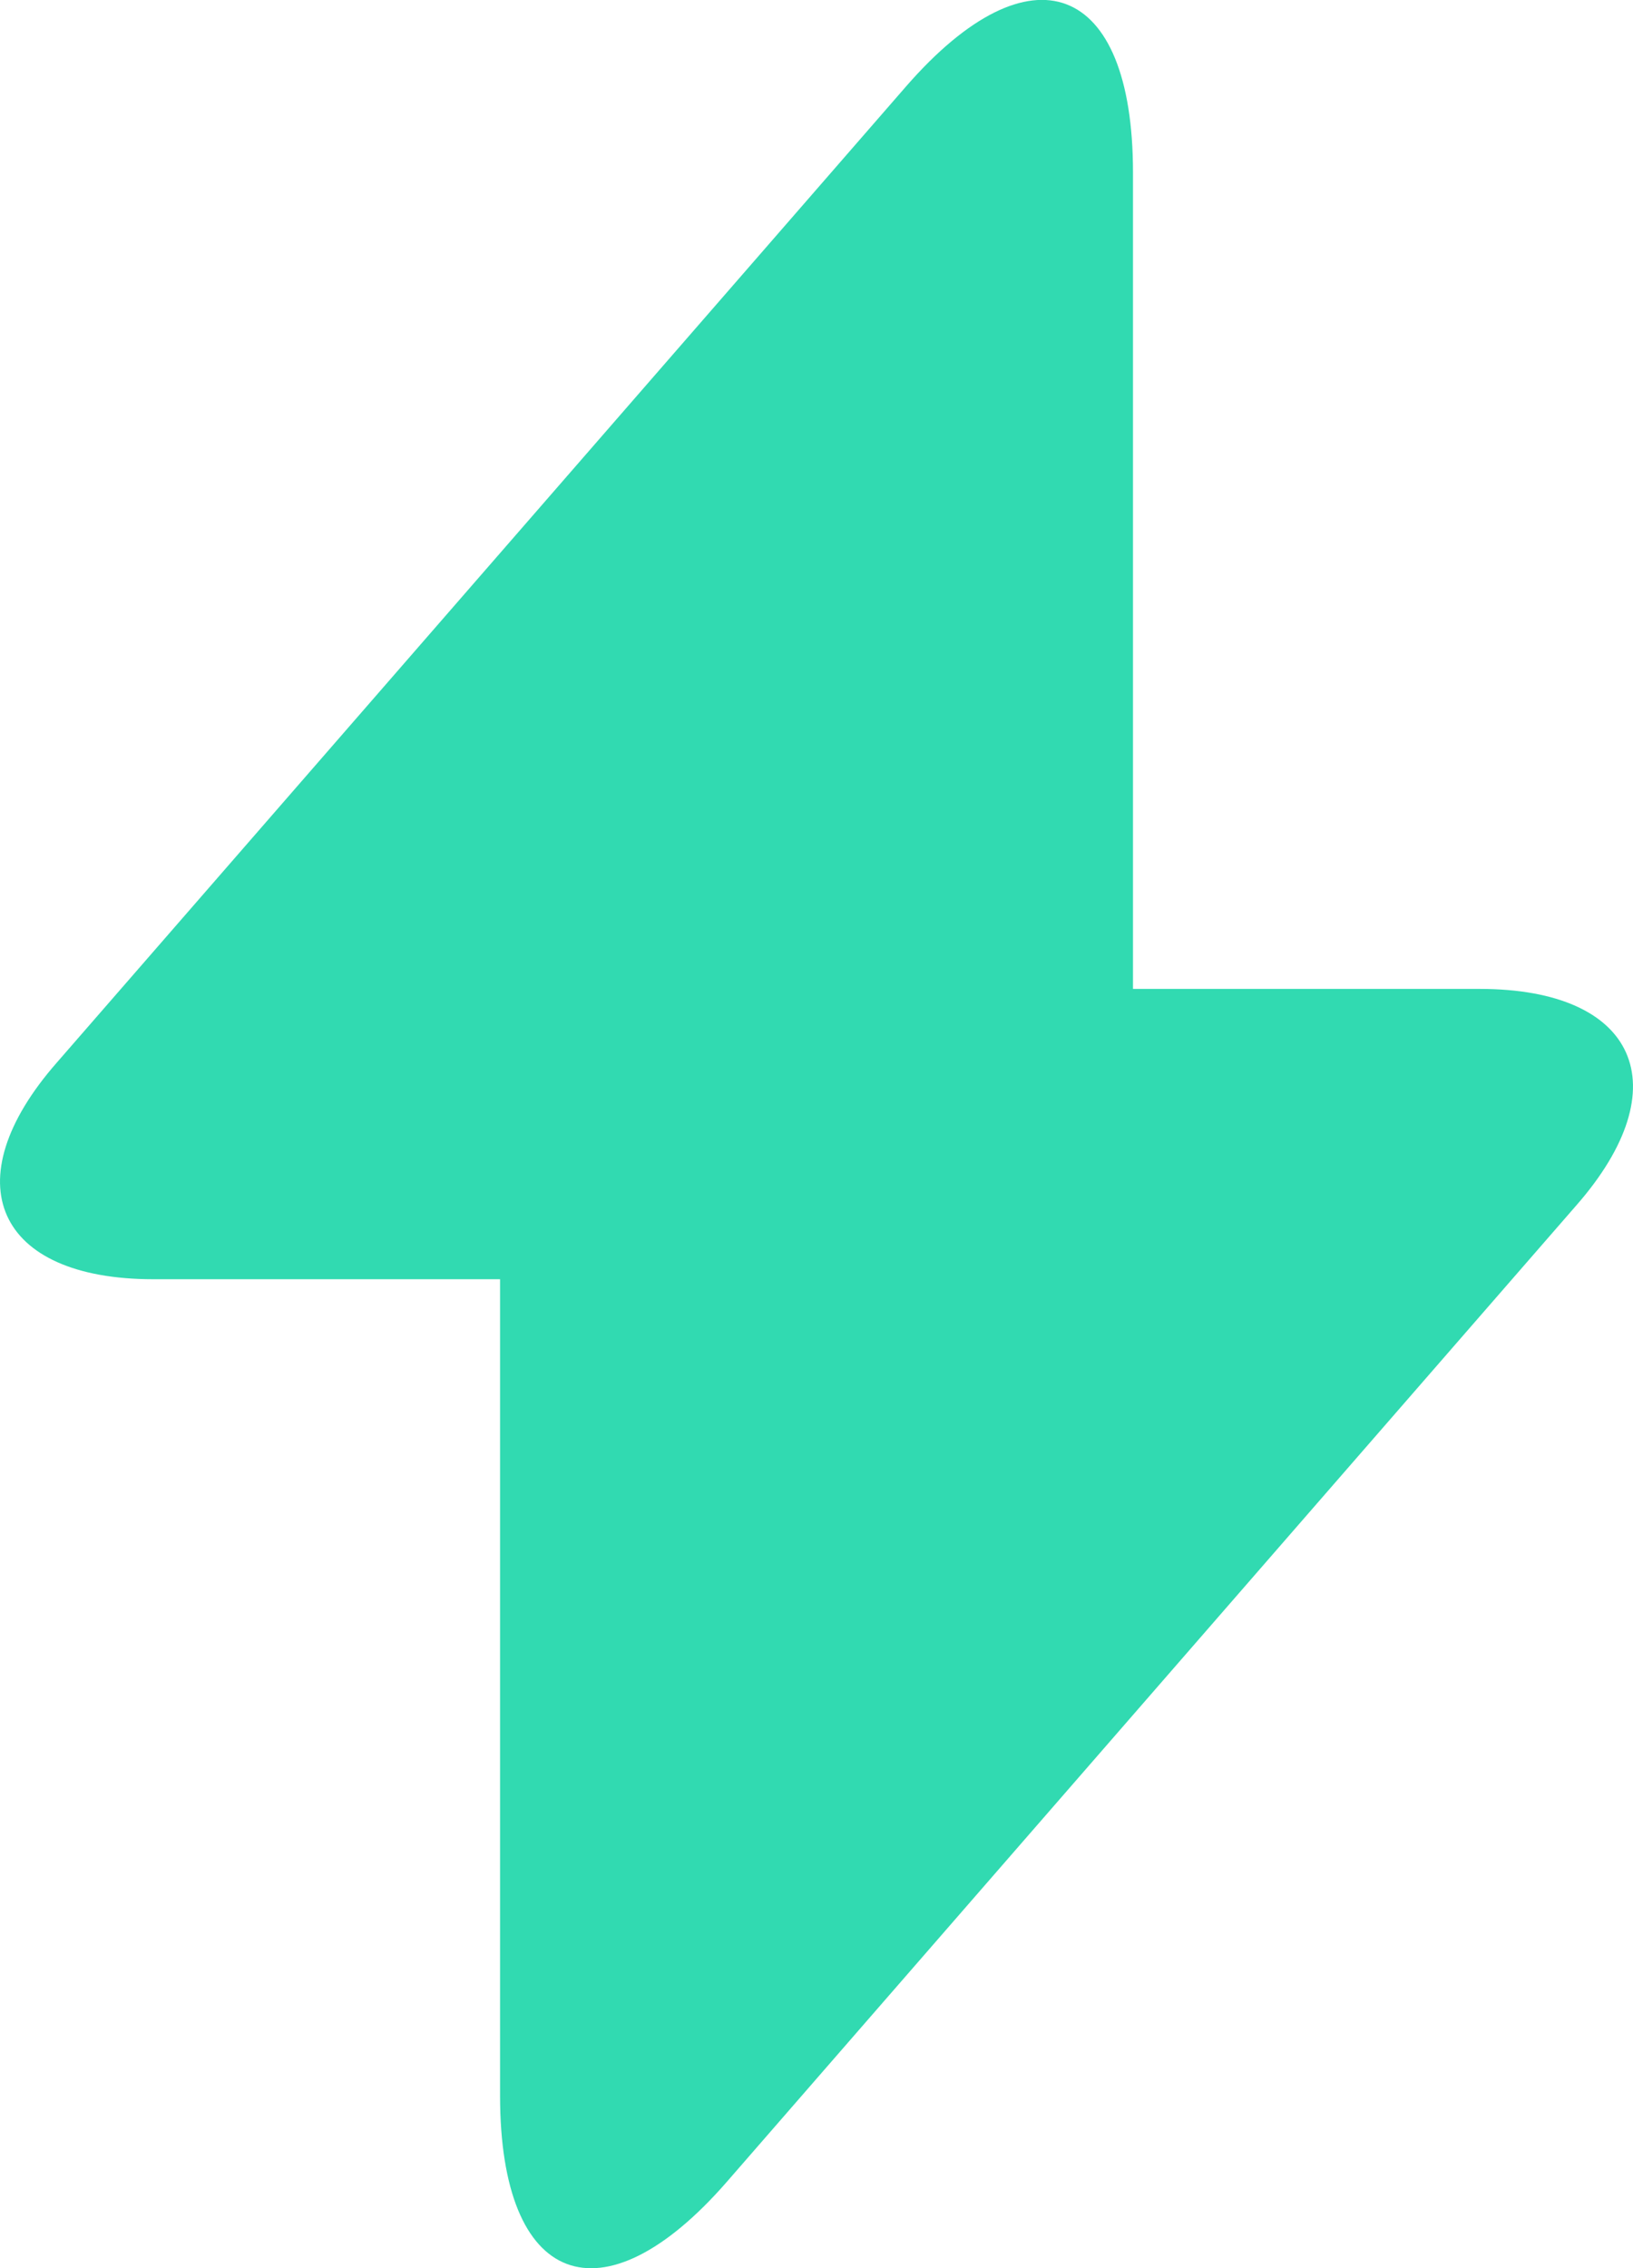 <svg width="36" height="50" viewBox="0 0 36 50" fill="none" xmlns="http://www.w3.org/2000/svg">
<path d="M32.621 21.8H24.977V3.8C24.977 -0.4 22.725 -1.25 19.979 1.9L18 4.175L1.252 23.425C-1.049 26.05 -0.084 28.2 3.379 28.2H11.024V46.2C11.024 50.4 13.275 51.25 16.021 48.1L18 45.825L34.748 26.575C37.049 23.95 36.084 21.8 32.621 21.8Z" fill="#31dab1"/>
</svg>

